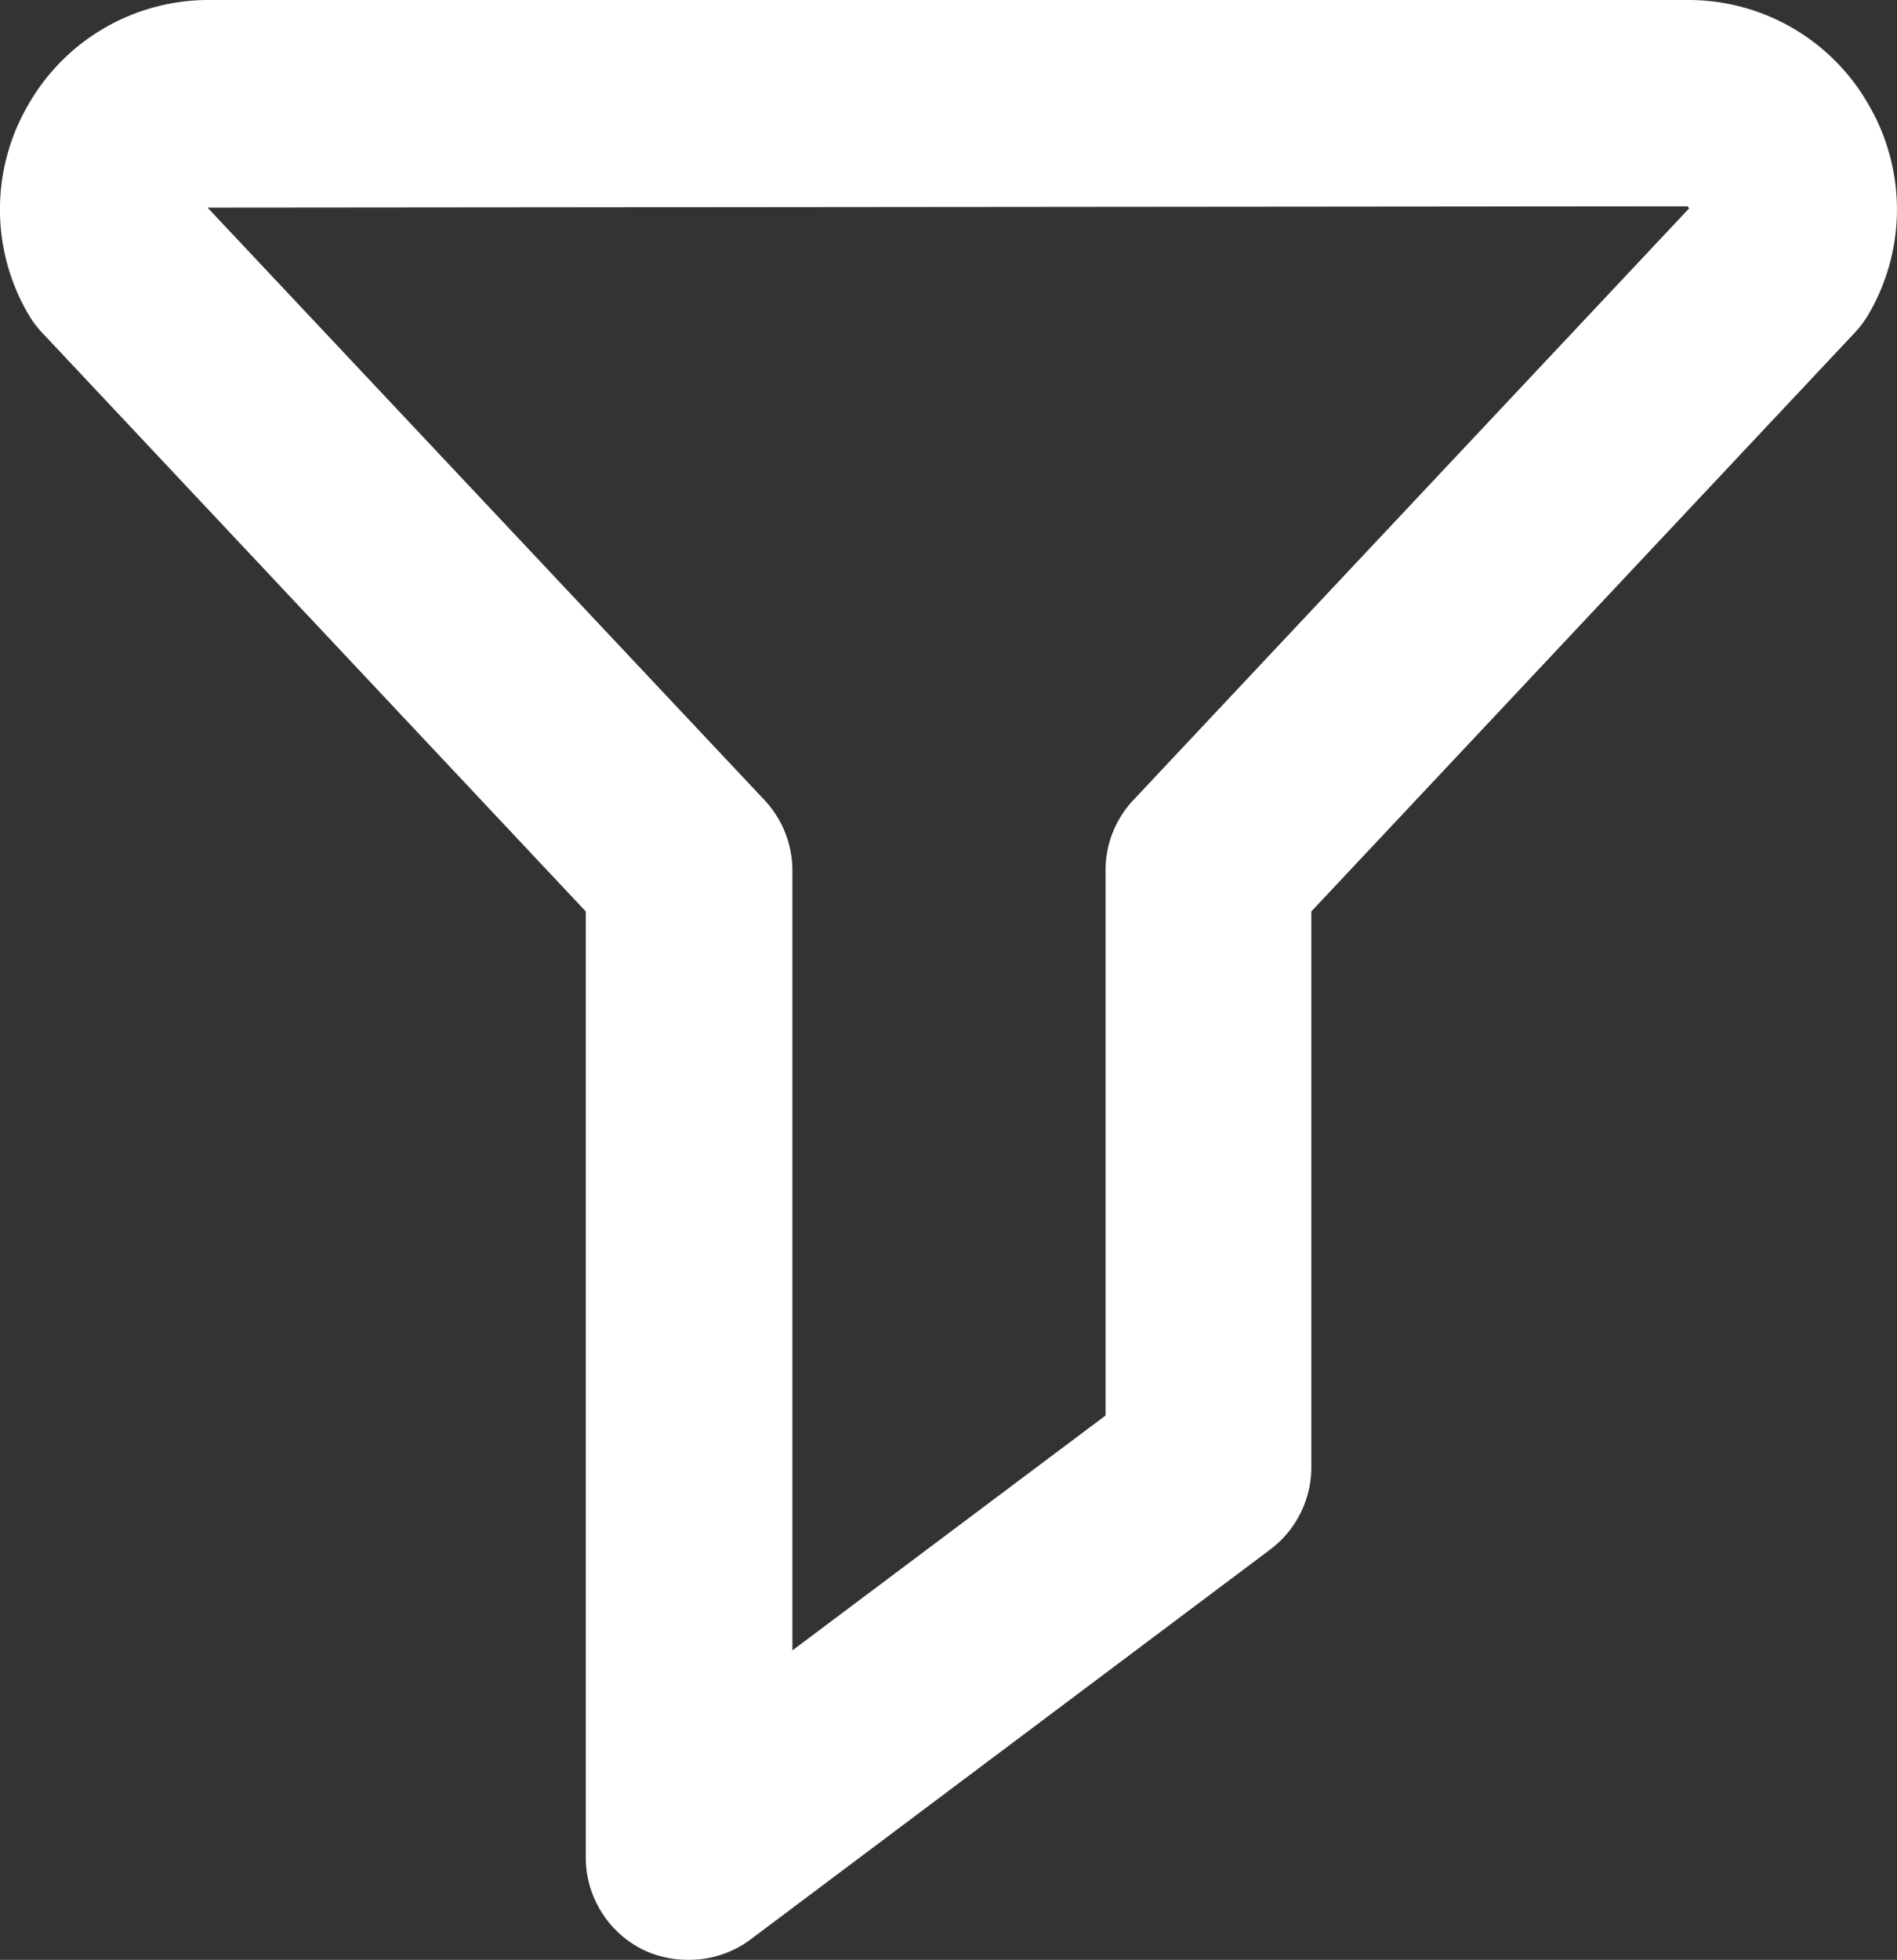 <svg xmlns="http://www.w3.org/2000/svg" width="18.398" height="19" viewBox="0 0 18.398 19">
  <rect x="0" y="0" width="18.398" height="19" fill="#333333" stroke="none"/>
  <g id="Filter_Icon" transform="translate(22.497 -105.626)">
    <path id="Path_37" data-name="Path 37" d="M-15.816,124.626a1.012,1.012,0,0,1-.448-.1,1,1,0,0,1-.552-.9v-9.164l-5.269-5.607a.994.994,0,0,1-.138-.184,2.012,2.012,0,0,1,0-2.029,2.012,2.012,0,0,1,1.759-1.016H-6.133a2.01,2.01,0,0,1,1.759,1.016,2.012,2.012,0,0,1,0,2.029.994.994,0,0,1-.138.184l-5.267,5.607v5.387a1,1,0,0,1-.4.8l-5.037,3.778A.992.992,0,0,1-15.816,124.626Zm-4.668-16.987,5.4,5.742a1,1,0,0,1,.272.684v7.561l3.037-2.277v-5.284a.994.994,0,0,1,.271-.684l5.388-5.734-.013-.021Zm15.244.532h0Z" fill="#fff"/>
  </g>
</svg>
